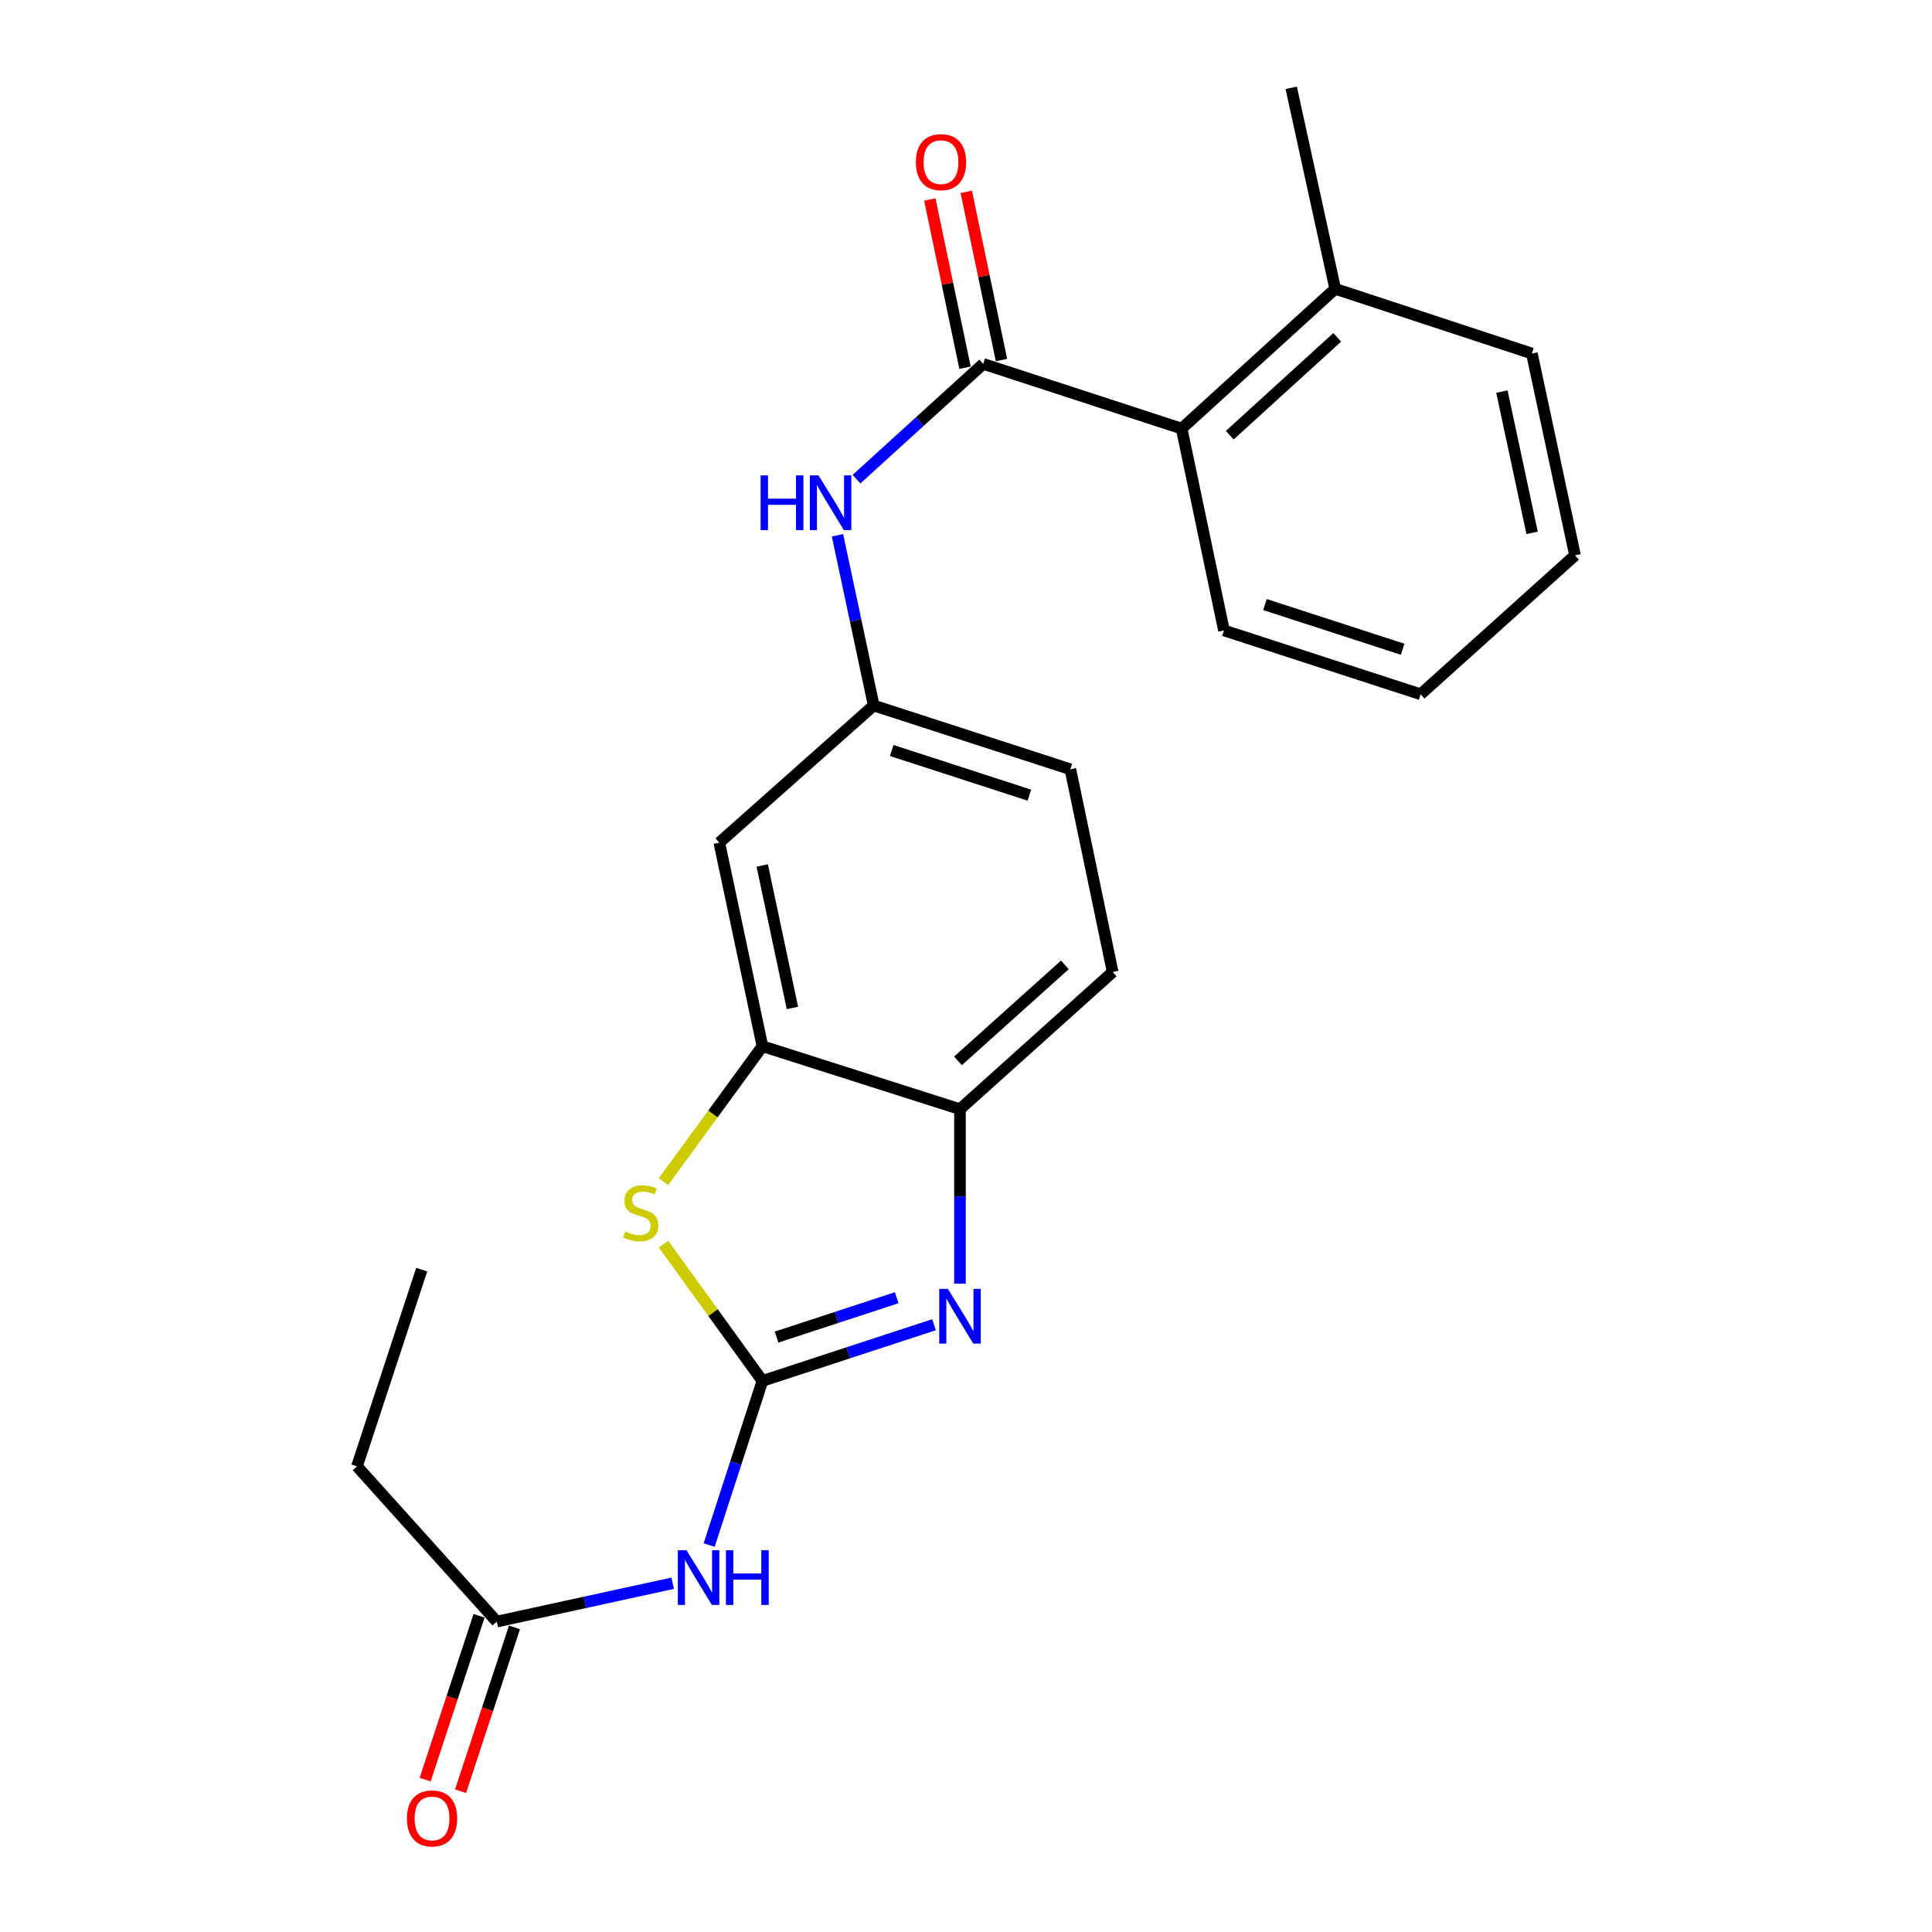 <?xml version='1.0' encoding='iso-8859-1'?>
<svg version='1.1' baseProfile='full'
              xmlns='http://www.w3.org/2000/svg'
                      xmlns:rdkit='http://www.rdkit.org/xml'
                      xmlns:xlink='http://www.w3.org/1999/xlink'
                  xml:space='preserve'
width='1000px' height='1000px' viewBox='0 0 1000 1000'>
<!-- END OF HEADER -->
<rect style='opacity:1.0;fill:#FFFFFF;stroke:none' width='1000' height='1000' x='0' y='0'> </rect>
<path class='bond-0' d='M 394.633,714.763 L 439.042,700.216' style='fill:none;fill-rule:evenodd;stroke:#000000;stroke-width:6px;stroke-linecap:butt;stroke-linejoin:miter;stroke-opacity:1' />
<path class='bond-0' d='M 439.042,700.216 L 483.452,685.668' style='fill:none;fill-rule:evenodd;stroke:#0000FF;stroke-width:6px;stroke-linecap:butt;stroke-linejoin:miter;stroke-opacity:1' />
<path class='bond-0' d='M 401.952,692.071 L 433.039,681.888' style='fill:none;fill-rule:evenodd;stroke:#000000;stroke-width:6px;stroke-linecap:butt;stroke-linejoin:miter;stroke-opacity:1' />
<path class='bond-0' d='M 433.039,681.888 L 464.126,671.705' style='fill:none;fill-rule:evenodd;stroke:#0000FF;stroke-width:6px;stroke-linecap:butt;stroke-linejoin:miter;stroke-opacity:1' />
<path class='bond-1' d='M 394.633,714.763 L 369.036,679.361' style='fill:none;fill-rule:evenodd;stroke:#000000;stroke-width:6px;stroke-linecap:butt;stroke-linejoin:miter;stroke-opacity:1' />
<path class='bond-1' d='M 369.036,679.361 L 343.44,643.959' style='fill:none;fill-rule:evenodd;stroke:#CCCC00;stroke-width:6px;stroke-linecap:butt;stroke-linejoin:miter;stroke-opacity:1' />
<path class='bond-3' d='M 394.633,714.763 L 380.843,757.245' style='fill:none;fill-rule:evenodd;stroke:#000000;stroke-width:6px;stroke-linecap:butt;stroke-linejoin:miter;stroke-opacity:1' />
<path class='bond-3' d='M 380.843,757.245 L 367.054,799.727' style='fill:none;fill-rule:evenodd;stroke:#0000FF;stroke-width:6px;stroke-linecap:butt;stroke-linejoin:miter;stroke-opacity:1' />
<path class='bond-5' d='M 496.882,664.43 L 496.882,619.271' style='fill:none;fill-rule:evenodd;stroke:#0000FF;stroke-width:6px;stroke-linecap:butt;stroke-linejoin:miter;stroke-opacity:1' />
<path class='bond-5' d='M 496.882,619.271 L 496.882,574.113' style='fill:none;fill-rule:evenodd;stroke:#000000;stroke-width:6px;stroke-linecap:butt;stroke-linejoin:miter;stroke-opacity:1' />
<path class='bond-4' d='M 343.422,611.607 L 369.027,576.563' style='fill:none;fill-rule:evenodd;stroke:#CCCC00;stroke-width:6px;stroke-linecap:butt;stroke-linejoin:miter;stroke-opacity:1' />
<path class='bond-4' d='M 369.027,576.563 L 394.633,541.519' style='fill:none;fill-rule:evenodd;stroke:#000000;stroke-width:6px;stroke-linecap:butt;stroke-linejoin:miter;stroke-opacity:1' />
<path class='bond-2' d='M 508.925,188.344 L 476.12,218.182' style='fill:none;fill-rule:evenodd;stroke:#000000;stroke-width:6px;stroke-linecap:butt;stroke-linejoin:miter;stroke-opacity:1' />
<path class='bond-2' d='M 476.12,218.182 L 443.316,248.02' style='fill:none;fill-rule:evenodd;stroke:#0000FF;stroke-width:6px;stroke-linecap:butt;stroke-linejoin:miter;stroke-opacity:1' />
<path class='bond-7' d='M 508.925,188.344 L 611.625,221.838' style='fill:none;fill-rule:evenodd;stroke:#000000;stroke-width:6px;stroke-linecap:butt;stroke-linejoin:miter;stroke-opacity:1' />
<path class='bond-11' d='M 518.364,186.369 L 509.253,142.839' style='fill:none;fill-rule:evenodd;stroke:#000000;stroke-width:6px;stroke-linecap:butt;stroke-linejoin:miter;stroke-opacity:1' />
<path class='bond-11' d='M 509.253,142.839 L 500.143,99.309' style='fill:none;fill-rule:evenodd;stroke:#FF0000;stroke-width:6px;stroke-linecap:butt;stroke-linejoin:miter;stroke-opacity:1' />
<path class='bond-11' d='M 499.487,190.32 L 490.376,146.79' style='fill:none;fill-rule:evenodd;stroke:#000000;stroke-width:6px;stroke-linecap:butt;stroke-linejoin:miter;stroke-opacity:1' />
<path class='bond-11' d='M 490.376,146.79 L 481.266,103.26' style='fill:none;fill-rule:evenodd;stroke:#FF0000;stroke-width:6px;stroke-linecap:butt;stroke-linejoin:miter;stroke-opacity:1' />
<path class='bond-9' d='M 348.176,819.486 L 302.649,829.408' style='fill:none;fill-rule:evenodd;stroke:#0000FF;stroke-width:6px;stroke-linecap:butt;stroke-linejoin:miter;stroke-opacity:1' />
<path class='bond-9' d='M 302.649,829.408 L 257.122,839.331' style='fill:none;fill-rule:evenodd;stroke:#000000;stroke-width:6px;stroke-linecap:butt;stroke-linejoin:miter;stroke-opacity:1' />
<path class='bond-8' d='M 394.633,541.519 L 372.314,436.151' style='fill:none;fill-rule:evenodd;stroke:#000000;stroke-width:6px;stroke-linecap:butt;stroke-linejoin:miter;stroke-opacity:1' />
<path class='bond-8' d='M 410.153,521.717 L 394.53,447.96' style='fill:none;fill-rule:evenodd;stroke:#000000;stroke-width:6px;stroke-linecap:butt;stroke-linejoin:miter;stroke-opacity:1' />
<path class='bond-23' d='M 394.633,541.519 L 496.882,574.113' style='fill:none;fill-rule:evenodd;stroke:#000000;stroke-width:6px;stroke-linecap:butt;stroke-linejoin:miter;stroke-opacity:1' />
<path class='bond-14' d='M 496.882,574.113 L 575.913,503.118' style='fill:none;fill-rule:evenodd;stroke:#000000;stroke-width:6px;stroke-linecap:butt;stroke-linejoin:miter;stroke-opacity:1' />
<path class='bond-14' d='M 495.848,549.116 L 551.17,499.42' style='fill:none;fill-rule:evenodd;stroke:#000000;stroke-width:6px;stroke-linecap:butt;stroke-linejoin:miter;stroke-opacity:1' />
<path class='bond-6' d='M 433.487,277.06 L 442.855,321.108' style='fill:none;fill-rule:evenodd;stroke:#0000FF;stroke-width:6px;stroke-linecap:butt;stroke-linejoin:miter;stroke-opacity:1' />
<path class='bond-6' d='M 442.855,321.108 L 452.224,365.157' style='fill:none;fill-rule:evenodd;stroke:#000000;stroke-width:6px;stroke-linecap:butt;stroke-linejoin:miter;stroke-opacity:1' />
<path class='bond-13' d='M 611.625,221.838 L 691.095,149.493' style='fill:none;fill-rule:evenodd;stroke:#000000;stroke-width:6px;stroke-linecap:butt;stroke-linejoin:miter;stroke-opacity:1' />
<path class='bond-13' d='M 636.528,225.248 L 692.157,174.607' style='fill:none;fill-rule:evenodd;stroke:#000000;stroke-width:6px;stroke-linecap:butt;stroke-linejoin:miter;stroke-opacity:1' />
<path class='bond-16' d='M 611.625,221.838 L 633.515,326.305' style='fill:none;fill-rule:evenodd;stroke:#000000;stroke-width:6px;stroke-linecap:butt;stroke-linejoin:miter;stroke-opacity:1' />
<path class='bond-10' d='M 372.314,436.151 L 452.224,365.157' style='fill:none;fill-rule:evenodd;stroke:#000000;stroke-width:6px;stroke-linecap:butt;stroke-linejoin:miter;stroke-opacity:1' />
<path class='bond-12' d='M 247.962,836.317 L 234.011,878.717' style='fill:none;fill-rule:evenodd;stroke:#000000;stroke-width:6px;stroke-linecap:butt;stroke-linejoin:miter;stroke-opacity:1' />
<path class='bond-12' d='M 234.011,878.717 L 220.061,921.117' style='fill:none;fill-rule:evenodd;stroke:#FF0000;stroke-width:6px;stroke-linecap:butt;stroke-linejoin:miter;stroke-opacity:1' />
<path class='bond-12' d='M 266.282,842.345 L 252.331,884.745' style='fill:none;fill-rule:evenodd;stroke:#000000;stroke-width:6px;stroke-linecap:butt;stroke-linejoin:miter;stroke-opacity:1' />
<path class='bond-12' d='M 252.331,884.745 L 238.381,927.145' style='fill:none;fill-rule:evenodd;stroke:#FF0000;stroke-width:6px;stroke-linecap:butt;stroke-linejoin:miter;stroke-opacity:1' />
<path class='bond-17' d='M 257.122,839.331 L 184.777,758.961' style='fill:none;fill-rule:evenodd;stroke:#000000;stroke-width:6px;stroke-linecap:butt;stroke-linejoin:miter;stroke-opacity:1' />
<path class='bond-24' d='M 452.224,365.157 L 554.023,398.179' style='fill:none;fill-rule:evenodd;stroke:#000000;stroke-width:6px;stroke-linecap:butt;stroke-linejoin:miter;stroke-opacity:1' />
<path class='bond-24' d='M 461.543,388.455 L 532.802,411.571' style='fill:none;fill-rule:evenodd;stroke:#000000;stroke-width:6px;stroke-linecap:butt;stroke-linejoin:miter;stroke-opacity:1' />
<path class='bond-18' d='M 691.095,149.493 L 668.326,45.455' style='fill:none;fill-rule:evenodd;stroke:#000000;stroke-width:6px;stroke-linecap:butt;stroke-linejoin:miter;stroke-opacity:1' />
<path class='bond-19' d='M 691.095,149.493 L 792.894,182.987' style='fill:none;fill-rule:evenodd;stroke:#000000;stroke-width:6px;stroke-linecap:butt;stroke-linejoin:miter;stroke-opacity:1' />
<path class='bond-15' d='M 575.913,503.118 L 554.023,398.179' style='fill:none;fill-rule:evenodd;stroke:#000000;stroke-width:6px;stroke-linecap:butt;stroke-linejoin:miter;stroke-opacity:1' />
<path class='bond-21' d='M 633.515,326.305 L 735.314,359.349' style='fill:none;fill-rule:evenodd;stroke:#000000;stroke-width:6px;stroke-linecap:butt;stroke-linejoin:miter;stroke-opacity:1' />
<path class='bond-21' d='M 654.739,312.918 L 725.998,336.049' style='fill:none;fill-rule:evenodd;stroke:#000000;stroke-width:6px;stroke-linecap:butt;stroke-linejoin:miter;stroke-opacity:1' />
<path class='bond-20' d='M 184.777,758.961 L 218.271,657.161' style='fill:none;fill-rule:evenodd;stroke:#000000;stroke-width:6px;stroke-linecap:butt;stroke-linejoin:miter;stroke-opacity:1' />
<path class='bond-25' d='M 792.894,182.987 L 815.223,287.454' style='fill:none;fill-rule:evenodd;stroke:#000000;stroke-width:6px;stroke-linecap:butt;stroke-linejoin:miter;stroke-opacity:1' />
<path class='bond-25' d='M 777.383,202.688 L 793.014,275.815' style='fill:none;fill-rule:evenodd;stroke:#000000;stroke-width:6px;stroke-linecap:butt;stroke-linejoin:miter;stroke-opacity:1' />
<path class='bond-22' d='M 735.314,359.349 L 815.223,287.454' style='fill:none;fill-rule:evenodd;stroke:#000000;stroke-width:6px;stroke-linecap:butt;stroke-linejoin:miter;stroke-opacity:1' />
<path  class='atom-1' d='M 490.622 667.109
L 499.902 682.109
Q 500.822 683.589, 502.302 686.269
Q 503.782 688.949, 503.862 689.109
L 503.862 667.109
L 507.622 667.109
L 507.622 695.429
L 503.742 695.429
L 493.782 679.029
Q 492.622 677.109, 491.382 674.909
Q 490.182 672.709, 489.822 672.029
L 489.822 695.429
L 486.142 695.429
L 486.142 667.109
L 490.622 667.109
' fill='#0000FF'/>
<path  class='atom-2' d='M 323.674 637.405
Q 323.994 637.525, 325.314 638.085
Q 326.634 638.645, 328.074 639.005
Q 329.554 639.325, 330.994 639.325
Q 333.674 639.325, 335.234 638.045
Q 336.794 636.725, 336.794 634.445
Q 336.794 632.885, 335.994 631.925
Q 335.234 630.965, 334.034 630.445
Q 332.834 629.925, 330.834 629.325
Q 328.314 628.565, 326.794 627.845
Q 325.314 627.125, 324.234 625.605
Q 323.194 624.085, 323.194 621.525
Q 323.194 617.965, 325.594 615.765
Q 328.034 613.565, 332.834 613.565
Q 336.114 613.565, 339.834 615.125
L 338.914 618.205
Q 335.514 616.805, 332.954 616.805
Q 330.194 616.805, 328.674 617.965
Q 327.154 619.085, 327.194 621.045
Q 327.194 622.565, 327.954 623.485
Q 328.754 624.405, 329.874 624.925
Q 331.034 625.445, 332.954 626.045
Q 335.514 626.845, 337.034 627.645
Q 338.554 628.445, 339.634 630.085
Q 340.754 631.685, 340.754 634.445
Q 340.754 638.365, 338.114 640.485
Q 335.514 642.565, 331.154 642.565
Q 328.634 642.565, 326.714 642.005
Q 324.834 641.485, 322.594 640.565
L 323.674 637.405
' fill='#CCCC00'/>
<path  class='atom-4' d='M 355.329 802.402
L 364.609 817.402
Q 365.529 818.882, 367.009 821.562
Q 368.489 824.242, 368.569 824.402
L 368.569 802.402
L 372.329 802.402
L 372.329 830.722
L 368.449 830.722
L 358.489 814.322
Q 357.329 812.402, 356.089 810.202
Q 354.889 808.002, 354.529 807.322
L 354.529 830.722
L 350.849 830.722
L 350.849 802.402
L 355.329 802.402
' fill='#0000FF'/>
<path  class='atom-4' d='M 375.729 802.402
L 379.569 802.402
L 379.569 814.442
L 394.049 814.442
L 394.049 802.402
L 397.889 802.402
L 397.889 830.722
L 394.049 830.722
L 394.049 817.642
L 379.569 817.642
L 379.569 830.722
L 375.729 830.722
L 375.729 802.402
' fill='#0000FF'/>
<path  class='atom-7' d='M 393.685 246.058
L 397.525 246.058
L 397.525 258.098
L 412.005 258.098
L 412.005 246.058
L 415.845 246.058
L 415.845 274.378
L 412.005 274.378
L 412.005 261.298
L 397.525 261.298
L 397.525 274.378
L 393.685 274.378
L 393.685 246.058
' fill='#0000FF'/>
<path  class='atom-7' d='M 423.645 246.058
L 432.925 261.058
Q 433.845 262.538, 435.325 265.218
Q 436.805 267.898, 436.885 268.058
L 436.885 246.058
L 440.645 246.058
L 440.645 274.378
L 436.765 274.378
L 426.805 257.978
Q 425.645 256.058, 424.405 253.858
Q 423.205 251.658, 422.845 250.978
L 422.845 274.378
L 419.165 274.378
L 419.165 246.058
L 423.645 246.058
' fill='#0000FF'/>
<path  class='atom-12' d='M 474.057 83.936
Q 474.057 77.136, 477.417 73.336
Q 480.777 69.536, 487.057 69.536
Q 493.337 69.536, 496.697 73.336
Q 500.057 77.136, 500.057 83.936
Q 500.057 90.816, 496.657 94.736
Q 493.257 98.616, 487.057 98.616
Q 480.817 98.616, 477.417 94.736
Q 474.057 90.856, 474.057 83.936
M 487.057 95.416
Q 491.377 95.416, 493.697 92.536
Q 496.057 89.616, 496.057 83.936
Q 496.057 78.376, 493.697 75.576
Q 491.377 72.736, 487.057 72.736
Q 482.737 72.736, 480.377 75.536
Q 478.057 78.336, 478.057 83.936
Q 478.057 89.656, 480.377 92.536
Q 482.737 95.416, 487.057 95.416
' fill='#FF0000'/>
<path  class='atom-13' d='M 210.628 941.21
Q 210.628 934.41, 213.988 930.61
Q 217.348 926.81, 223.628 926.81
Q 229.908 926.81, 233.268 930.61
Q 236.628 934.41, 236.628 941.21
Q 236.628 948.09, 233.228 952.01
Q 229.828 955.89, 223.628 955.89
Q 217.388 955.89, 213.988 952.01
Q 210.628 948.13, 210.628 941.21
M 223.628 952.69
Q 227.948 952.69, 230.268 949.81
Q 232.628 946.89, 232.628 941.21
Q 232.628 935.65, 230.268 932.85
Q 227.948 930.01, 223.628 930.01
Q 219.308 930.01, 216.948 932.81
Q 214.628 935.61, 214.628 941.21
Q 214.628 946.93, 216.948 949.81
Q 219.308 952.69, 223.628 952.69
' fill='#FF0000'/>
</svg>
